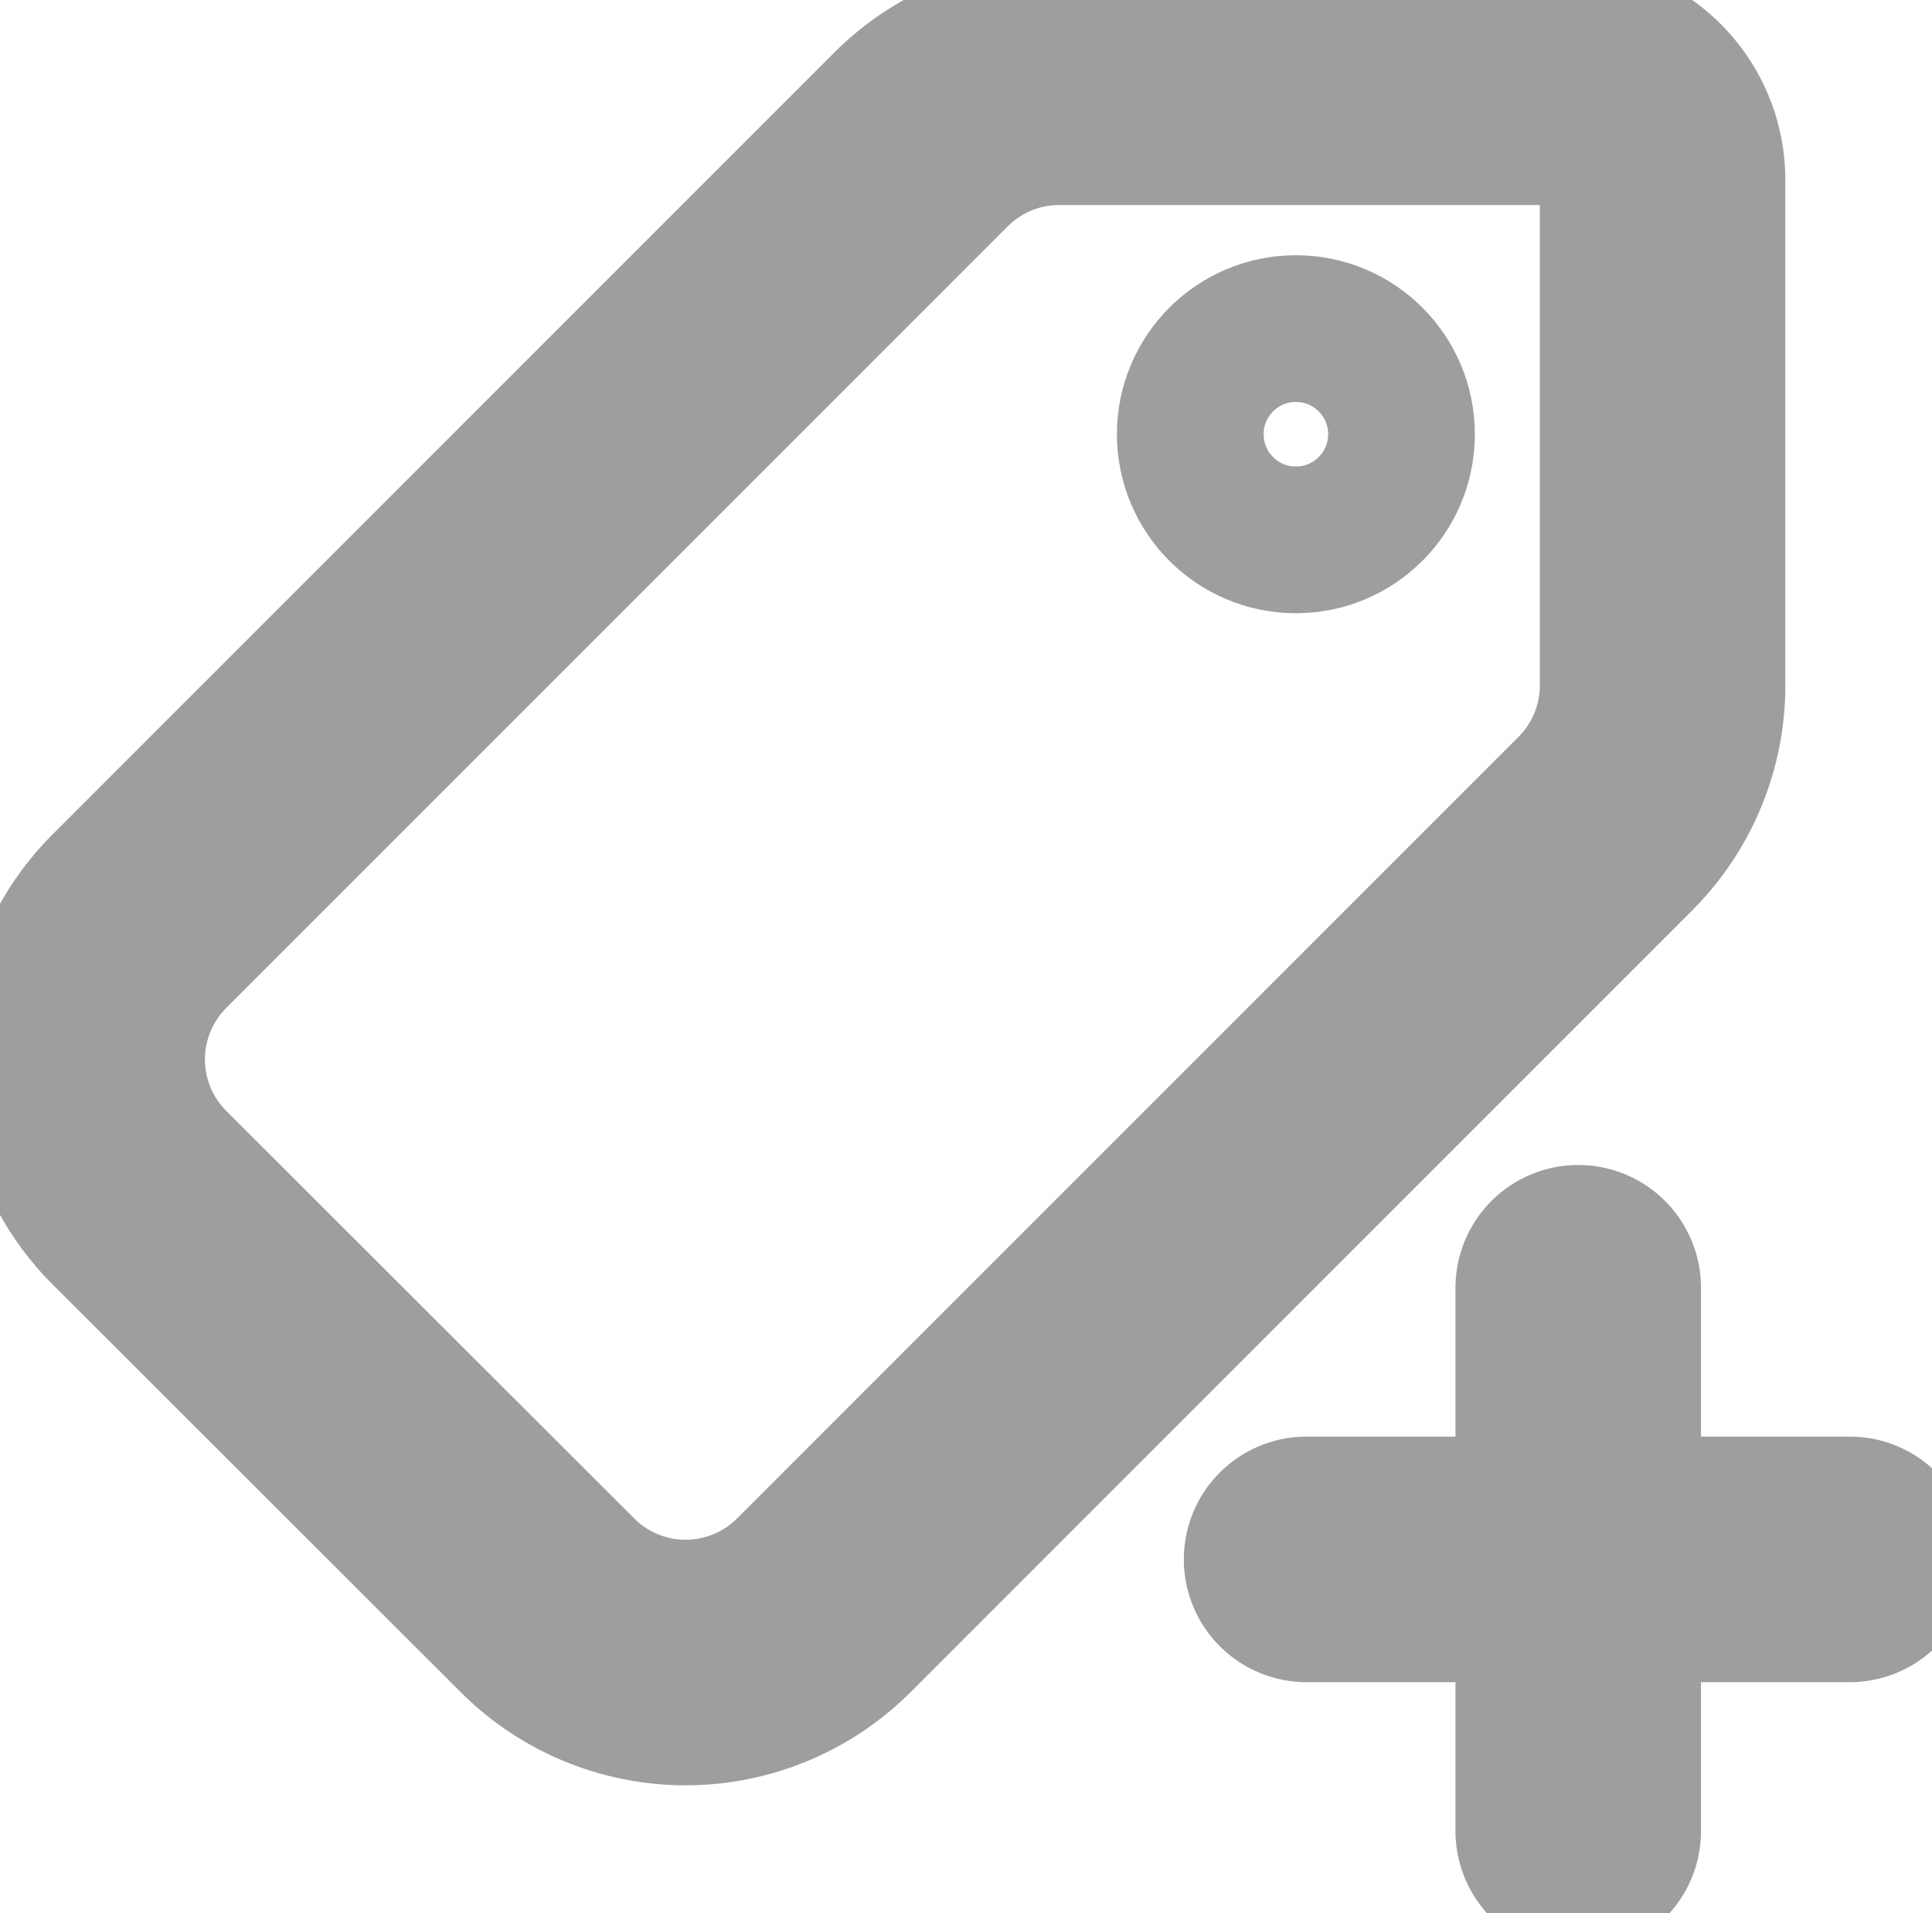 <svg xmlns="http://www.w3.org/2000/svg" xmlns:xlink="http://www.w3.org/1999/xlink" width="24.969" height="24.723" viewBox="0 0 24.969 24.723">
  <defs>
    <clipPath id="clip-path">
      <rect id="Rectangle_761" data-name="Rectangle 761" width="24.969" height="24.723" fill="none"/>
    </clipPath>
  </defs>
  <g id="Group_408" data-name="Group 408" transform="translate(0 0)" opacity="0.75">
    <g id="Group_407" data-name="Group 407" transform="translate(0 0)" clip-path="url(#clip-path)">
      <line id="Line_81" data-name="Line 81" x2="7.021" transform="translate(16.886 20.15)" fill="none" stroke="#7e7e7e" stroke-linecap="round" stroke-linejoin="round" stroke-width="3.173"/>
      <line id="Line_82" data-name="Line 82" y1="7.021" transform="translate(20.397 16.64)" fill="none" stroke="#7e7e7e" stroke-linecap="round" stroke-linejoin="round" stroke-width="3.173"/>
      <path id="Path_457" data-name="Path 457" d="M22.011,2.85V9.381a2.525,2.525,0,0,1-.74,1.786l-10.1,10.1a2.526,2.526,0,0,1-3.572,0L2.326,16a2.527,2.527,0,0,1,0-3.573l10.1-10.1a2.524,2.524,0,0,1,1.786-.74h6.532A1.263,1.263,0,0,1,22.011,2.85Z" transform="translate(-0.524 -0.524)" fill="none" stroke="#7e7e7e" stroke-linecap="round" stroke-linejoin="round" stroke-width="3.173"/>
      <circle id="Ellipse_30" data-name="Ellipse 30" cx="1.365" cy="1.365" r="1.365" transform="translate(15.383 4.246)" fill="none" stroke="#7e7e7e" stroke-linecap="round" stroke-linejoin="round" stroke-width="1.896"/>
    </g>
  </g>
</svg>
